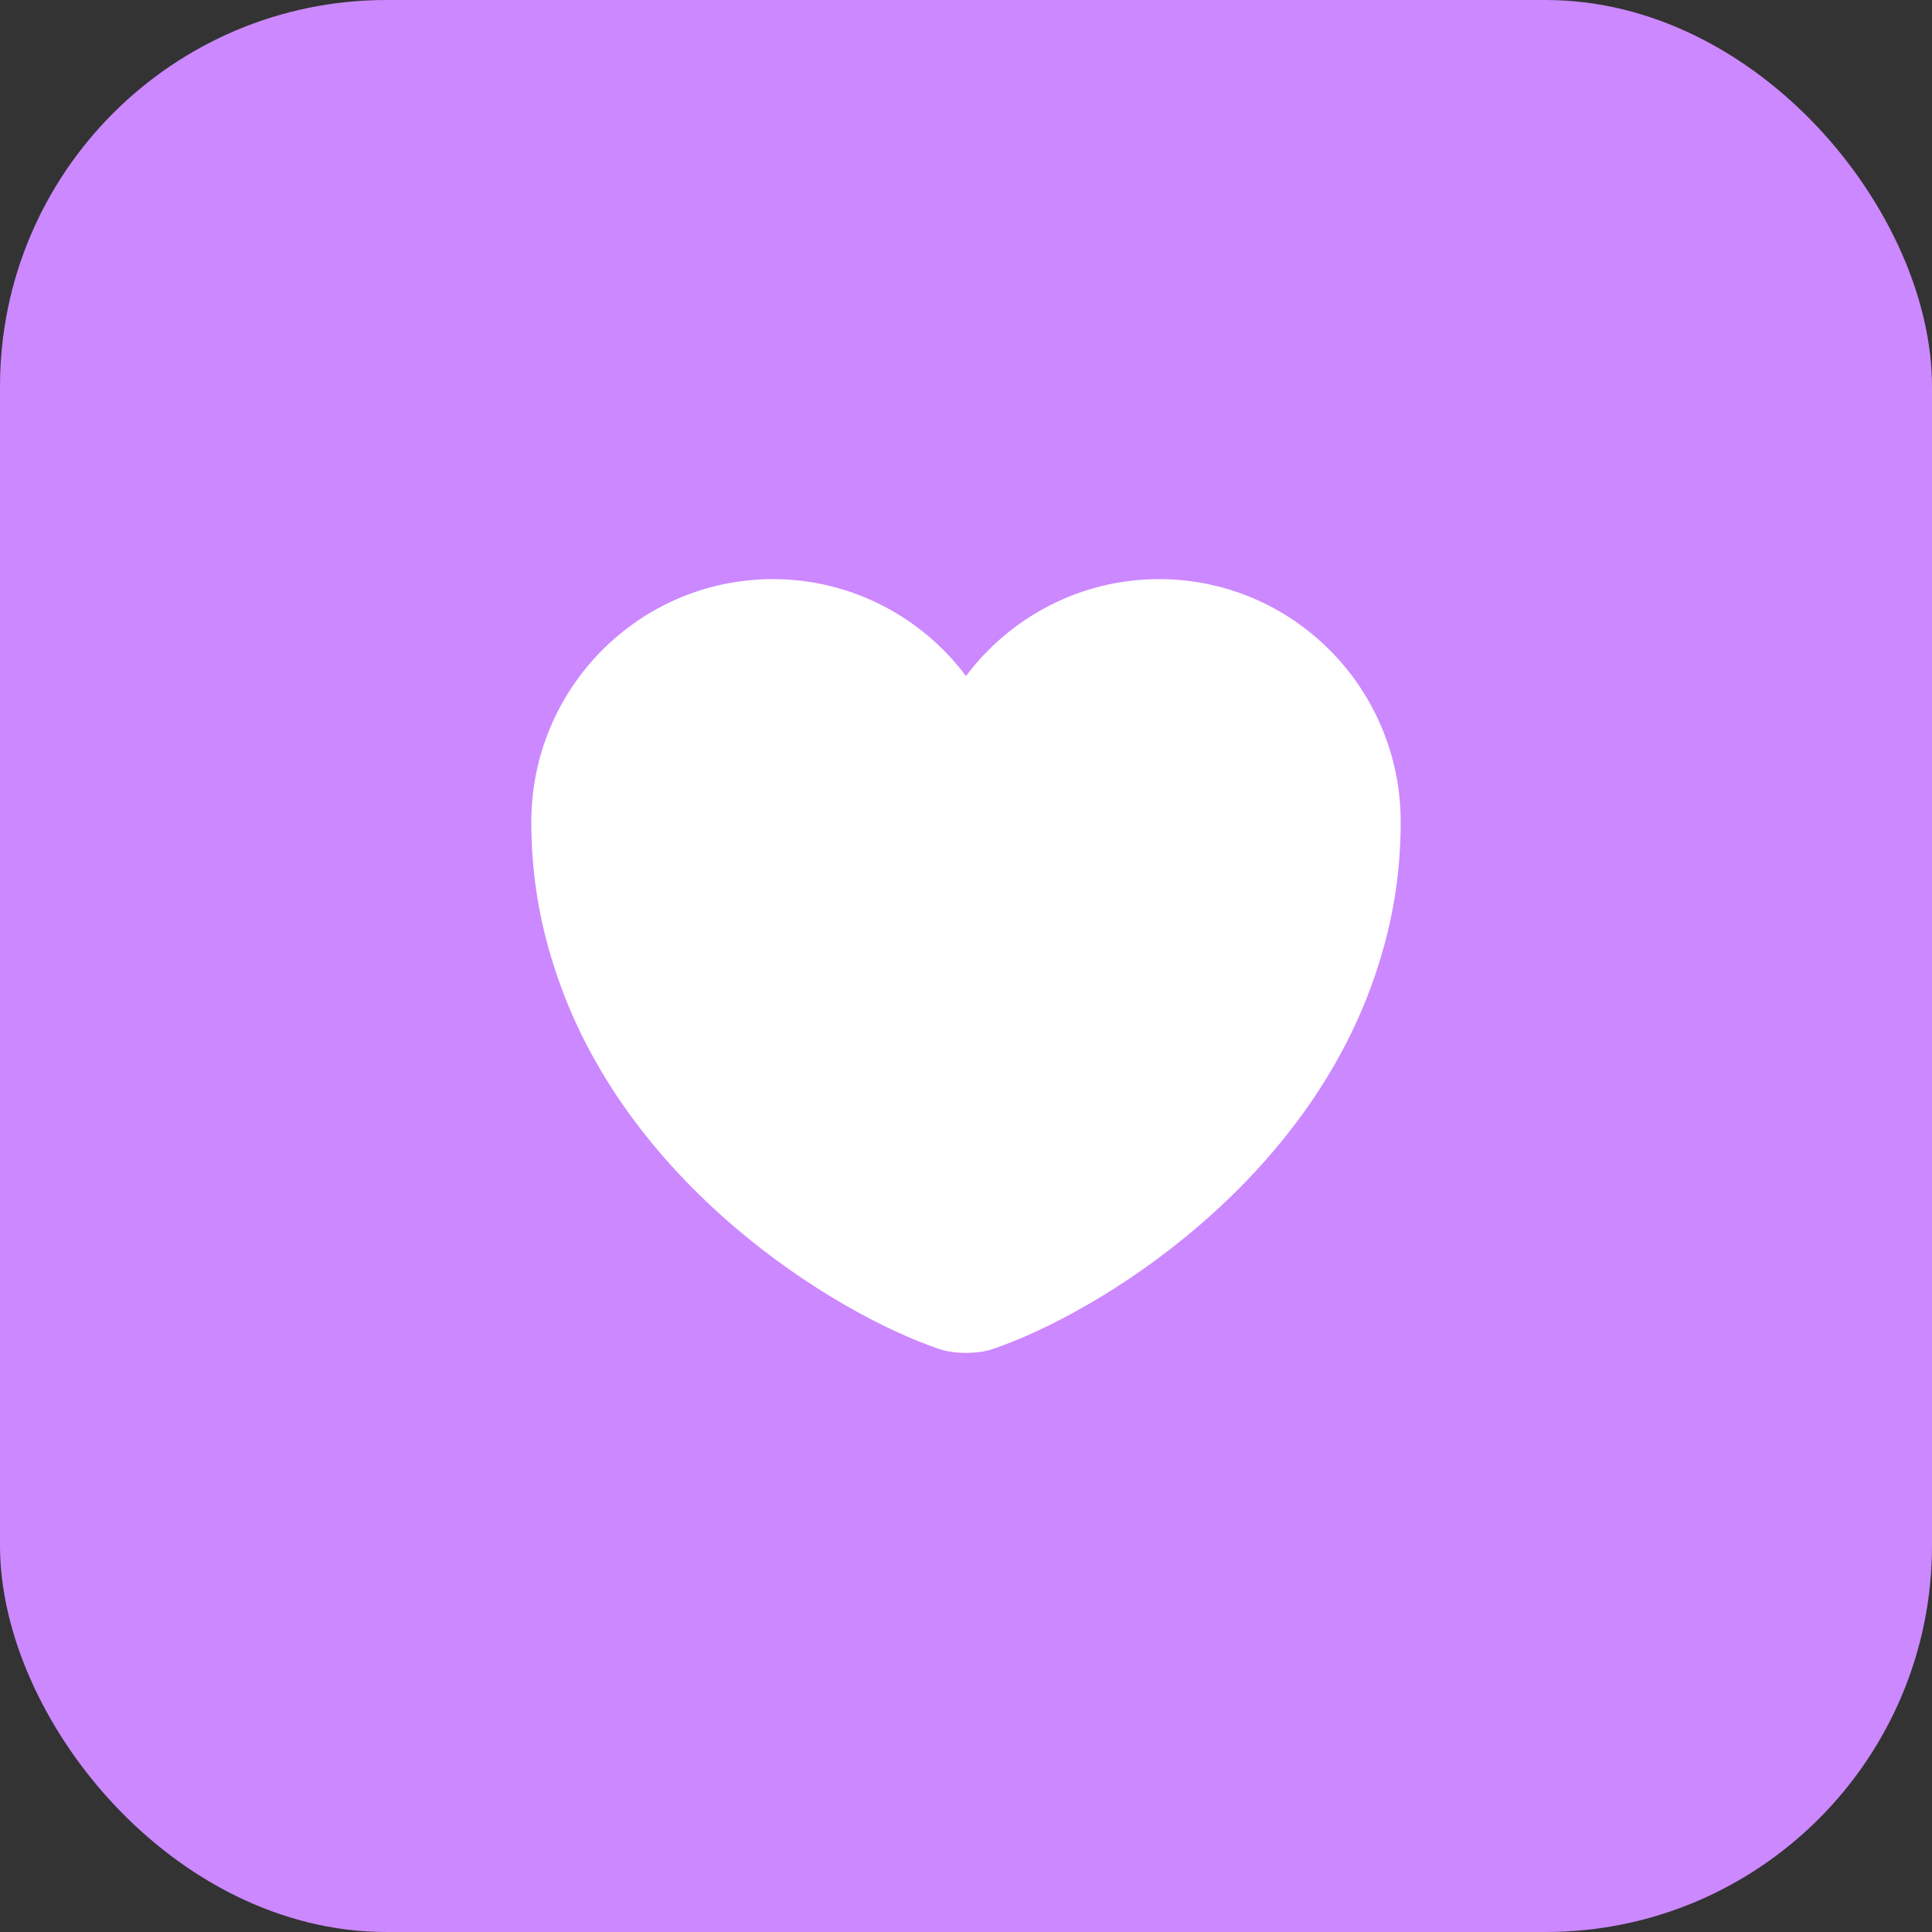 <svg width="80" height="80" viewBox="0 0 80 80" fill="none" xmlns="http://www.w3.org/2000/svg">
<rect x="0" y="0" width="80" height="80" fill="#333333" stroke="none"/>
<rect width="80" height="80" rx="16" fill="#CC88FF"/>
<path d="M40 27.994C38.182 25.564 35.266 23.98 32.008 23.98C26.482 23.98 22 28.48 22 34.042C22 36.184 22.342 38.164 22.936 40C25.78 49 34.546 54.382 38.884 55.858C39.496 56.074 40.504 56.074 41.116 55.858C45.454 54.382 54.22 49 57.064 40C57.658 38.164 58 36.184 58 34.042C58 28.48 53.518 23.98 47.992 23.98C44.734 23.98 41.818 25.564 40 27.994Z" fill="white"/>
</svg>

